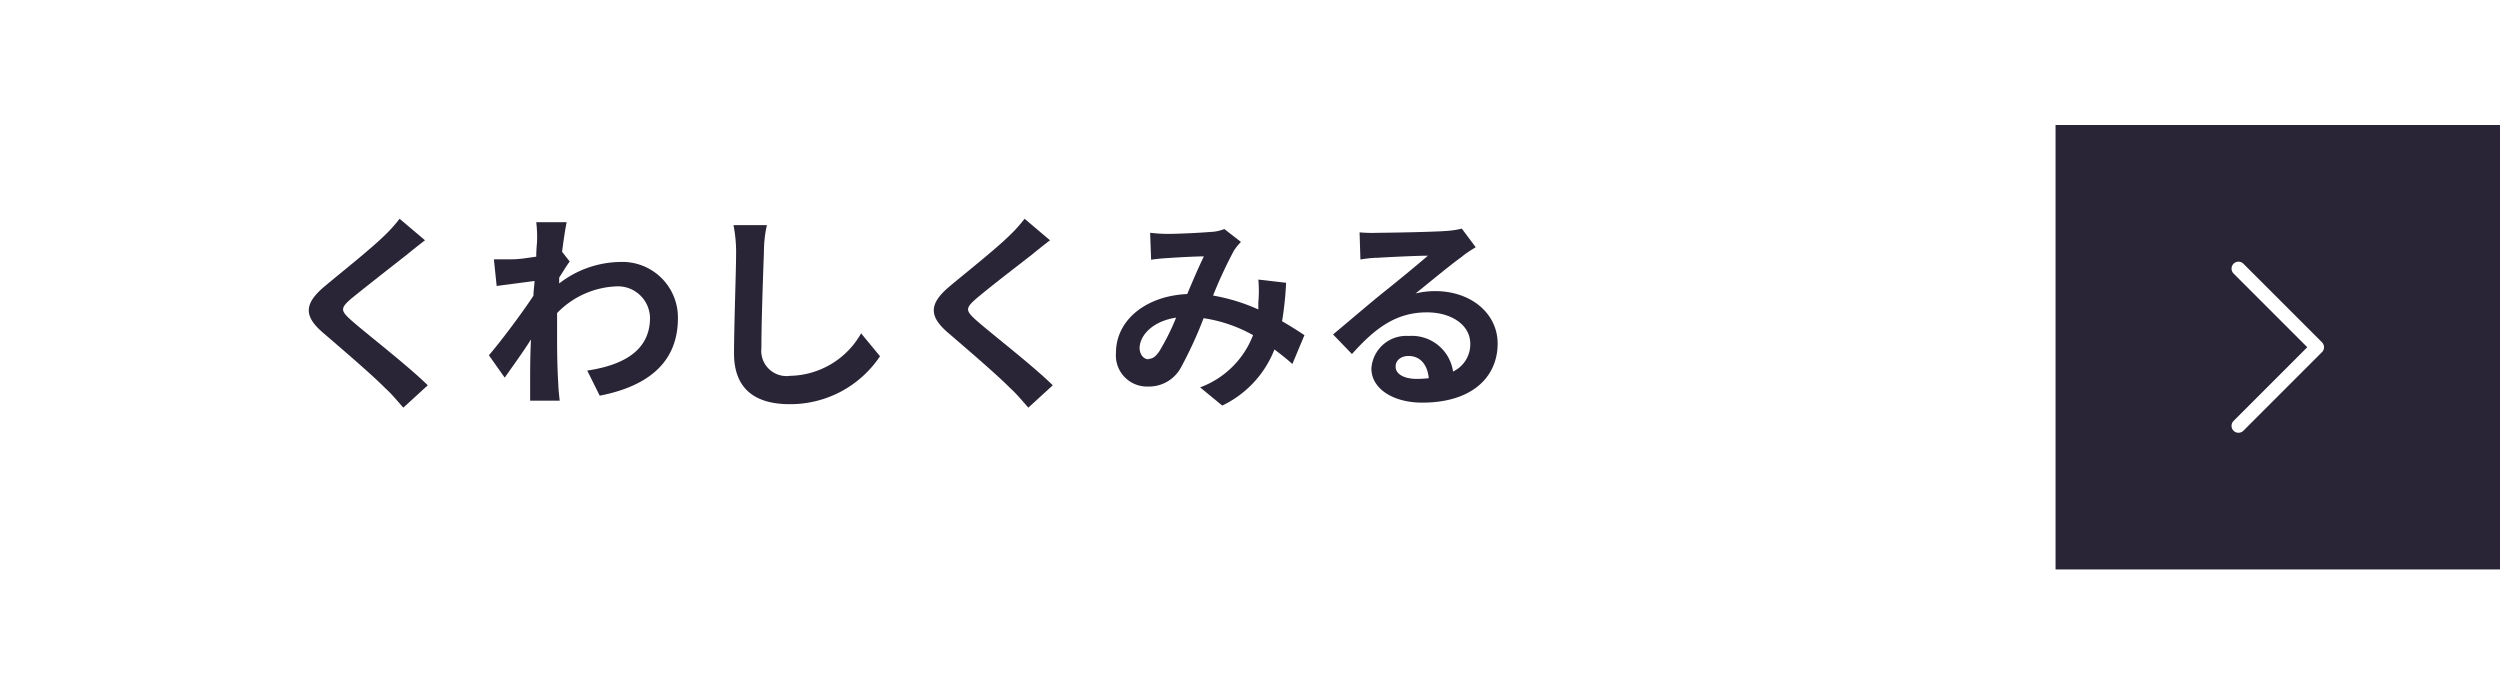 <svg xmlns="http://www.w3.org/2000/svg" viewBox="0 0 180 50"><defs><style>.cls-1{fill:#fff;}.cls-2{fill:#292436;}.cls-3{fill:none;stroke:#fff;stroke-linecap:round;stroke-linejoin:round;}</style></defs><g id="レイヤー_2" data-name="レイヤー 2"><g id="テキスト"><rect class="cls-1" width="180" height="50"/><rect class="cls-2" x="148" y="9" width="32" height="32" transform="translate(328 50) rotate(180)"/><polyline class="cls-3" points="161.17 19.34 166.83 25 161.17 30.66"/><path class="cls-2" d="M29.29,18.34c-1,.78-2.95,2.31-4,3.16-.79.69-.78.86,0,1.56,1.13,1,4,3.2,5.51,4.68l-1.76,1.61c-.42-.47-.85-1-1.3-1.4-.92-.94-3.12-2.82-4.49-4s-1.38-2.07.12-3.33c1.19-1,3.24-2.62,4.25-3.6a10.38,10.38,0,0,0,1.15-1.27L30.6,17.3C30.13,17.66,29.64,18.05,29.29,18.34Z"/><path class="cls-2" d="M38.61,16,40.8,16c-.09.42-.21,1.18-.33,2.13l.55.7c-.21.27-.51.77-.76,1.16,0,.13,0,.28,0,.42a7.33,7.33,0,0,1,4.41-1.55,4,4,0,0,1,4.14,4.05c0,3-1.91,4.85-5.63,5.58l-.9-1.81c2.64-.39,4.53-1.47,4.52-3.81a2.31,2.31,0,0,0-2.45-2.25,6.27,6.27,0,0,0-4.24,1.92c0,.43,0,.87,0,1.26,0,1.23,0,2.49.09,3.9,0,.27.06.81.1,1.15H38.17c0-.33,0-.87,0-1.11,0-1.17,0-2,.06-3.3-.63,1-1.37,2-1.89,2.75L35.2,25.58c.86-1,2.36-3,3.21-4.29,0-.34.06-.7.08-1.06l-2.73.36-.2-1.92c.44,0,.78,0,1.31,0s1.09-.1,1.74-.19c0-.57.06-1,.06-1.16A8.94,8.94,0,0,0,38.61,16Z"/><path class="cls-2" d="M55,18.22c-.06,1.62-.18,5-.18,6.84a1.82,1.82,0,0,0,2.07,2A6,6,0,0,0,62,24l1.36,1.65a7.76,7.76,0,0,1-6.51,3.45c-2.46,0-4-1.08-4-3.65,0-2,.15-5.95.15-7.24a9.93,9.93,0,0,0-.19-2l2.41,0C55.06,16.85,55,17.62,55,18.22Z"/><path class="cls-2" d="M74.29,18.34c-1,.78-3,2.31-4,3.16-.79.69-.78.86,0,1.56,1.13,1,4,3.2,5.51,4.68l-1.76,1.61c-.42-.47-.85-1-1.3-1.4-.92-.94-3.12-2.82-4.49-4s-1.38-2.07.12-3.33c1.19-1,3.24-2.62,4.25-3.6a10.38,10.38,0,0,0,1.15-1.27L75.6,17.3C75.13,17.66,74.64,18.05,74.29,18.34Z"/><path class="cls-2" d="M84,16.84c.86,0,2.45-.08,3.15-.14a2.92,2.92,0,0,0,1-.21l1.2.93a3.81,3.81,0,0,0-.51.63,32.14,32.14,0,0,0-1.5,3.23,13.6,13.6,0,0,1,3.26,1c0-.18,0-.35,0-.51a9,9,0,0,0,0-1.64l2,.23a24.33,24.33,0,0,1-.29,2.77c.63.36,1.17.71,1.61,1l-.87,2.08c-.39-.36-.83-.7-1.29-1.05A7.49,7.49,0,0,1,88,29.2l-1.59-1.31a6.48,6.48,0,0,0,3.81-3.76,10.36,10.36,0,0,0-3.56-1.22A29.57,29.57,0,0,1,85,26.51a2.61,2.61,0,0,1-2.34,1.32,2.24,2.24,0,0,1-2.31-2.43c0-2.32,2.11-4.09,5.13-4.23.42-1,.85-2,1.2-2.71-.6,0-1.89.07-2.58.12a12.2,12.2,0,0,0-1.22.12l-.07-1.94A11.33,11.33,0,0,0,84,16.84Zm-1.32,9c.3,0,.51-.15.78-.53a16.67,16.67,0,0,0,1.22-2.44c-1.68.25-2.63,1.27-2.63,2.22C82.09,25.61,82.38,25.87,82.72,25.87Z"/><path class="cls-2" d="M99.25,16.76c.8,0,4-.06,4.86-.13a6.29,6.29,0,0,0,1.14-.17l1,1.34c-.35.22-.71.43-1,.69-.81.57-2.39,1.89-3.33,2.64a5.8,5.8,0,0,1,1.42-.17c2.55,0,4.49,1.59,4.49,3.78,0,2.37-1.8,4.25-5.43,4.25-2.09,0-3.66-1-3.66-2.46a2.51,2.51,0,0,1,2.68-2.34,3,3,0,0,1,3.2,2.56,2.17,2.17,0,0,0,1.24-2c0-1.35-1.35-2.26-3.12-2.26-2.29,0-3.79,1.21-5.4,3l-1.36-1.41C97,23.23,98.79,21.7,99.67,21s2.4-1.95,3.14-2.59c-.77,0-2.84.1-3.63.15-.41,0-.89.07-1.23.12l-.06-1.95A10.33,10.33,0,0,0,99.25,16.76ZM102,27.28a7.71,7.71,0,0,0,.87-.05c-.09-1-.64-1.6-1.45-1.6-.57,0-.93.34-.93.72C100.44,26.9,101.05,27.28,102,27.28Z"/></g></g></svg>